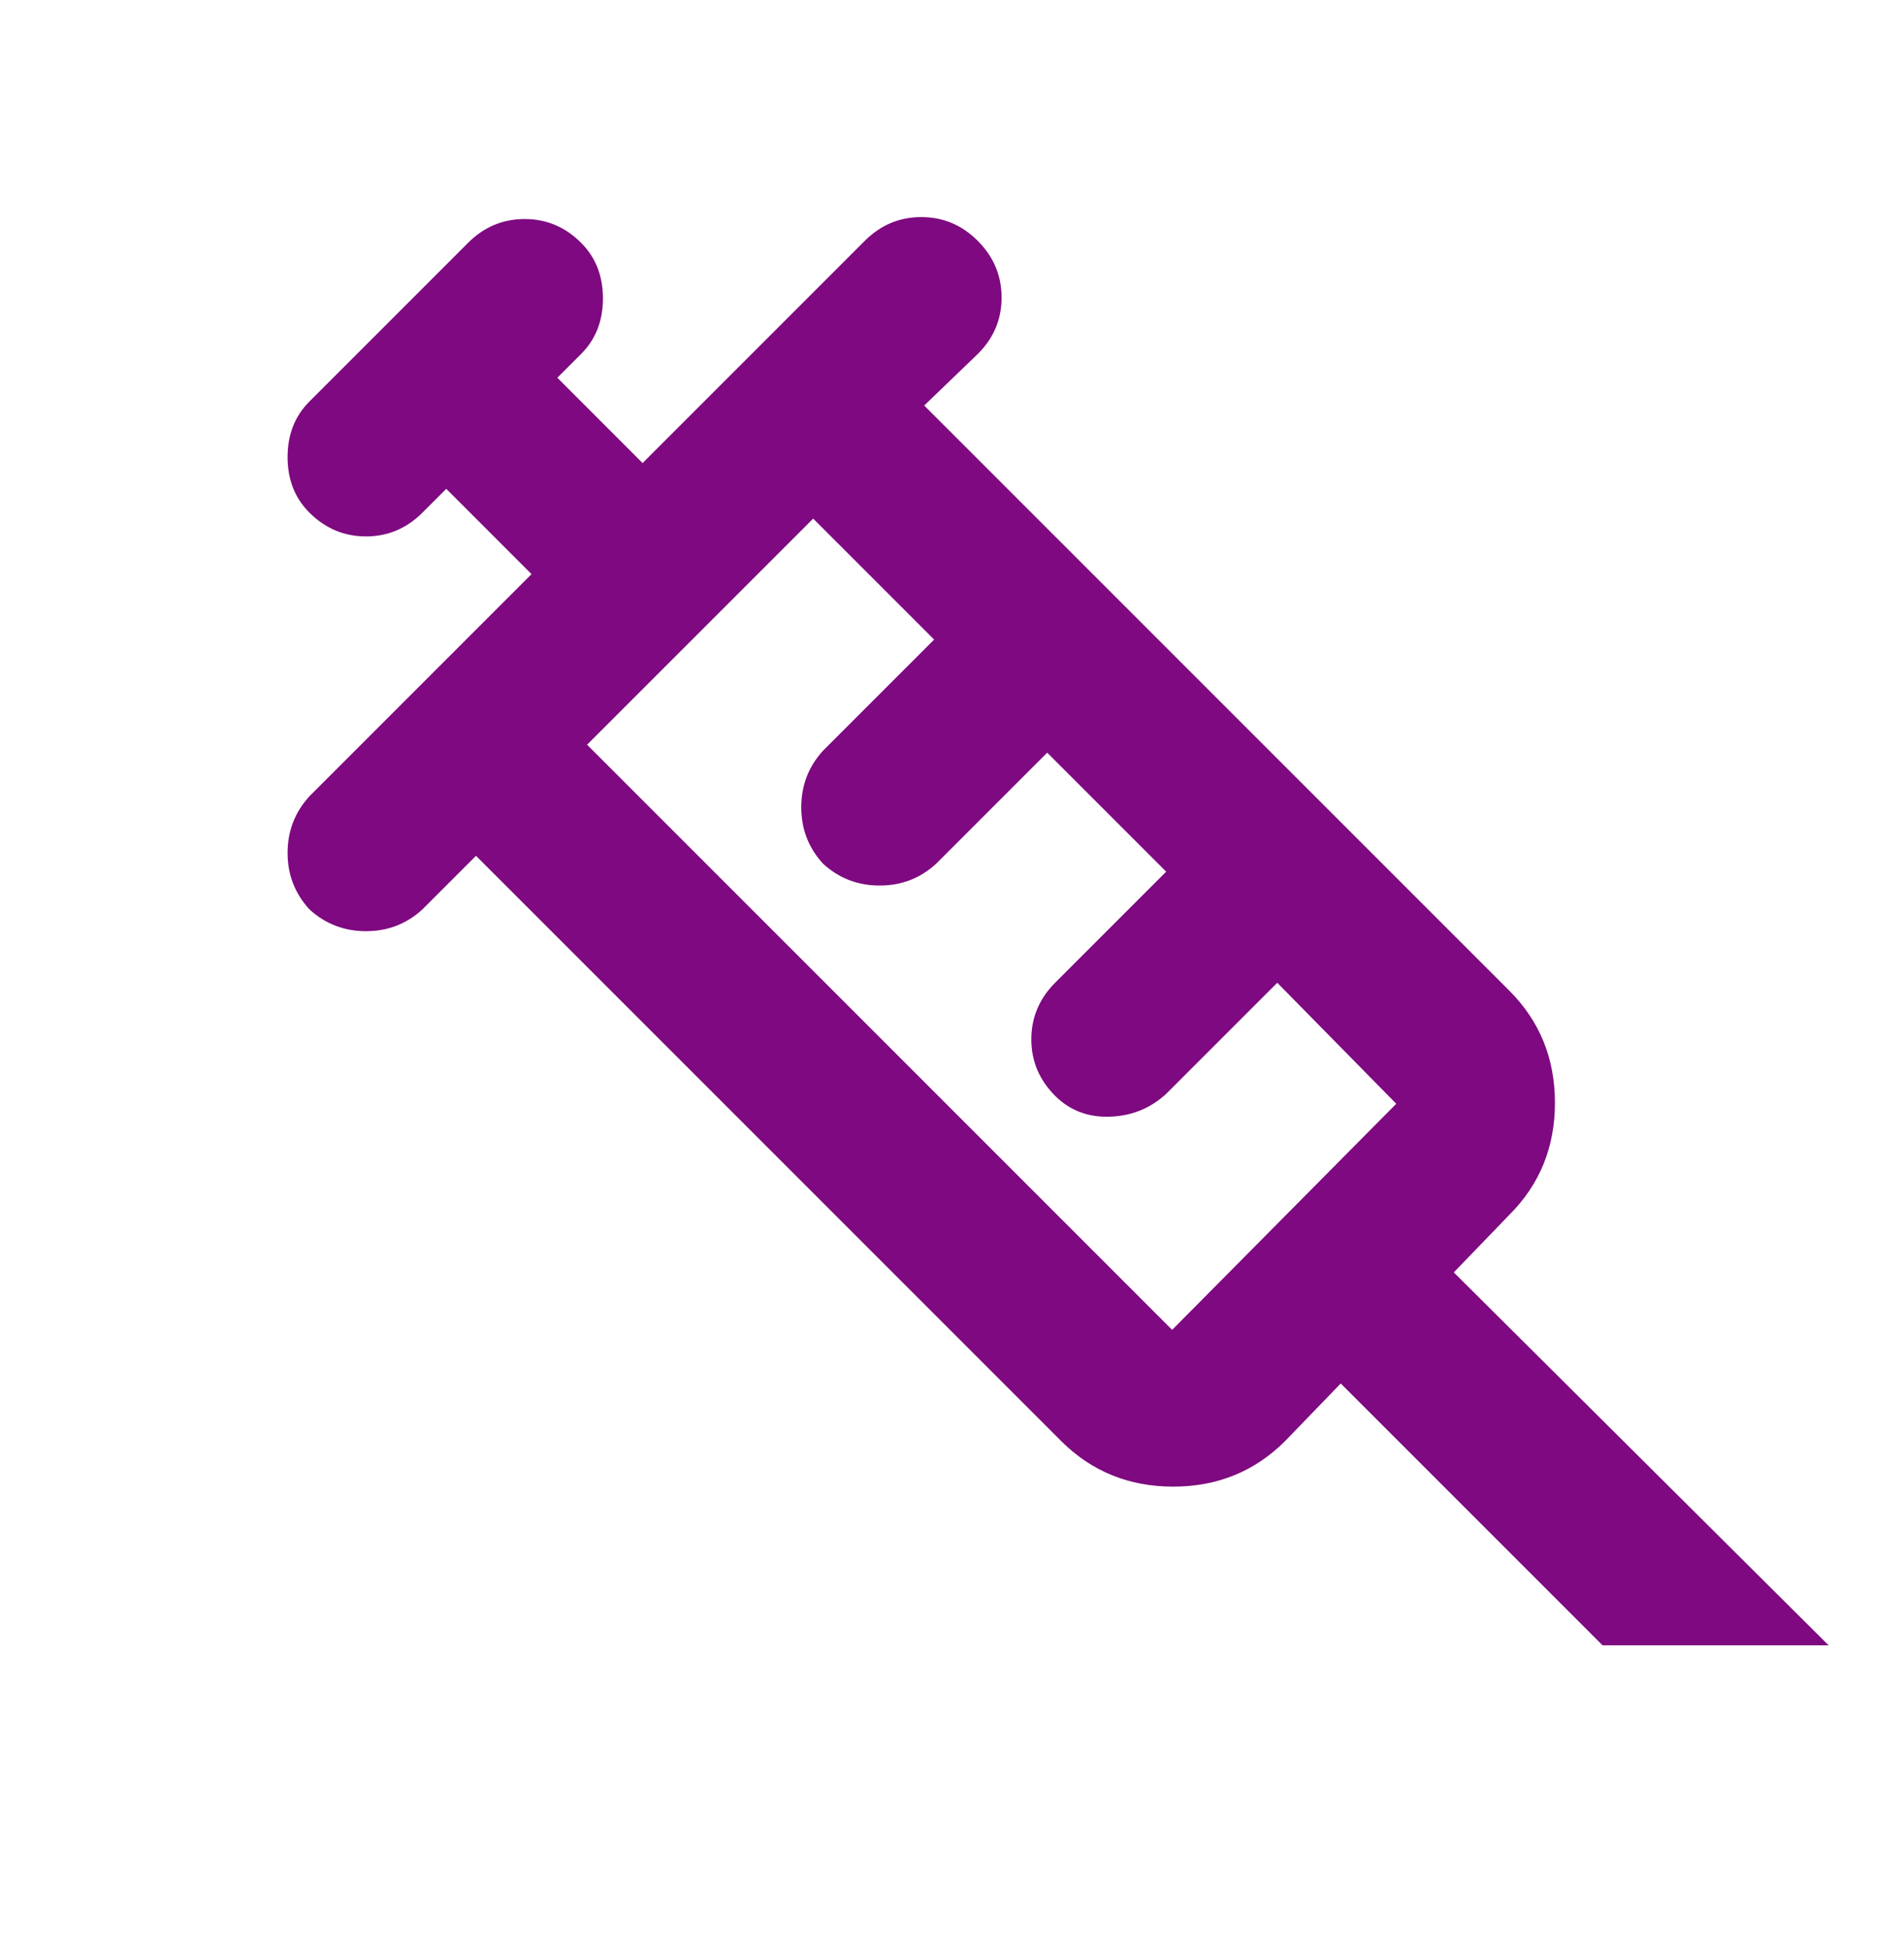 <svg width="42" height="43" viewBox="0 0 42 43" fill="none" xmlns="http://www.w3.org/2000/svg">
<path d="M6.825 20.056C6.504 19.706 6.344 19.291 6.344 18.81C6.344 18.33 6.504 17.914 6.825 17.563L11.725 12.663L9.844 10.781L9.319 11.306C8.969 11.656 8.553 11.831 8.073 11.831C7.592 11.831 7.176 11.656 6.825 11.306C6.504 10.986 6.344 10.577 6.344 10.081C6.344 9.586 6.504 9.177 6.825 8.856L10.325 5.356C10.675 5.006 11.091 4.831 11.573 4.831C12.055 4.831 12.47 5.006 12.819 5.356C13.14 5.677 13.3 6.086 13.3 6.581C13.3 7.077 13.14 7.486 12.819 7.806L12.294 8.331L14.175 10.213L19.075 5.313C19.425 4.963 19.841 4.788 20.323 4.788C20.805 4.788 21.22 4.963 21.569 5.313C21.918 5.663 22.093 6.079 22.094 6.56C22.095 7.042 21.92 7.458 21.569 7.806L20.387 8.944L33.294 21.85C33.965 22.521 34.3 23.345 34.3 24.323C34.3 25.3 33.965 26.124 33.294 26.794L32.069 28.063L40.337 36.288H35.35L29.575 30.513L28.35 31.781C27.679 32.452 26.855 32.788 25.879 32.788C24.902 32.788 24.078 32.452 23.406 31.781L10.5 18.875L9.319 20.056C8.969 20.377 8.553 20.538 8.073 20.538C7.592 20.538 7.176 20.377 6.825 20.056ZM12.95 16.425L25.856 29.331L30.8 24.344L28.175 21.675L25.725 24.125C25.375 24.446 24.96 24.614 24.479 24.629C23.998 24.644 23.597 24.491 23.275 24.169C22.925 23.819 22.75 23.404 22.75 22.923C22.75 22.442 22.925 22.026 23.275 21.675L25.725 19.225L23.1 16.6L20.65 19.05C20.3 19.371 19.885 19.531 19.404 19.531C18.923 19.531 18.507 19.371 18.156 19.05C17.835 18.7 17.675 18.285 17.675 17.804C17.675 17.323 17.835 16.907 18.156 16.556L20.606 14.106L17.938 11.438L12.95 16.425Z" fill="#7E0980"/>
</svg>
